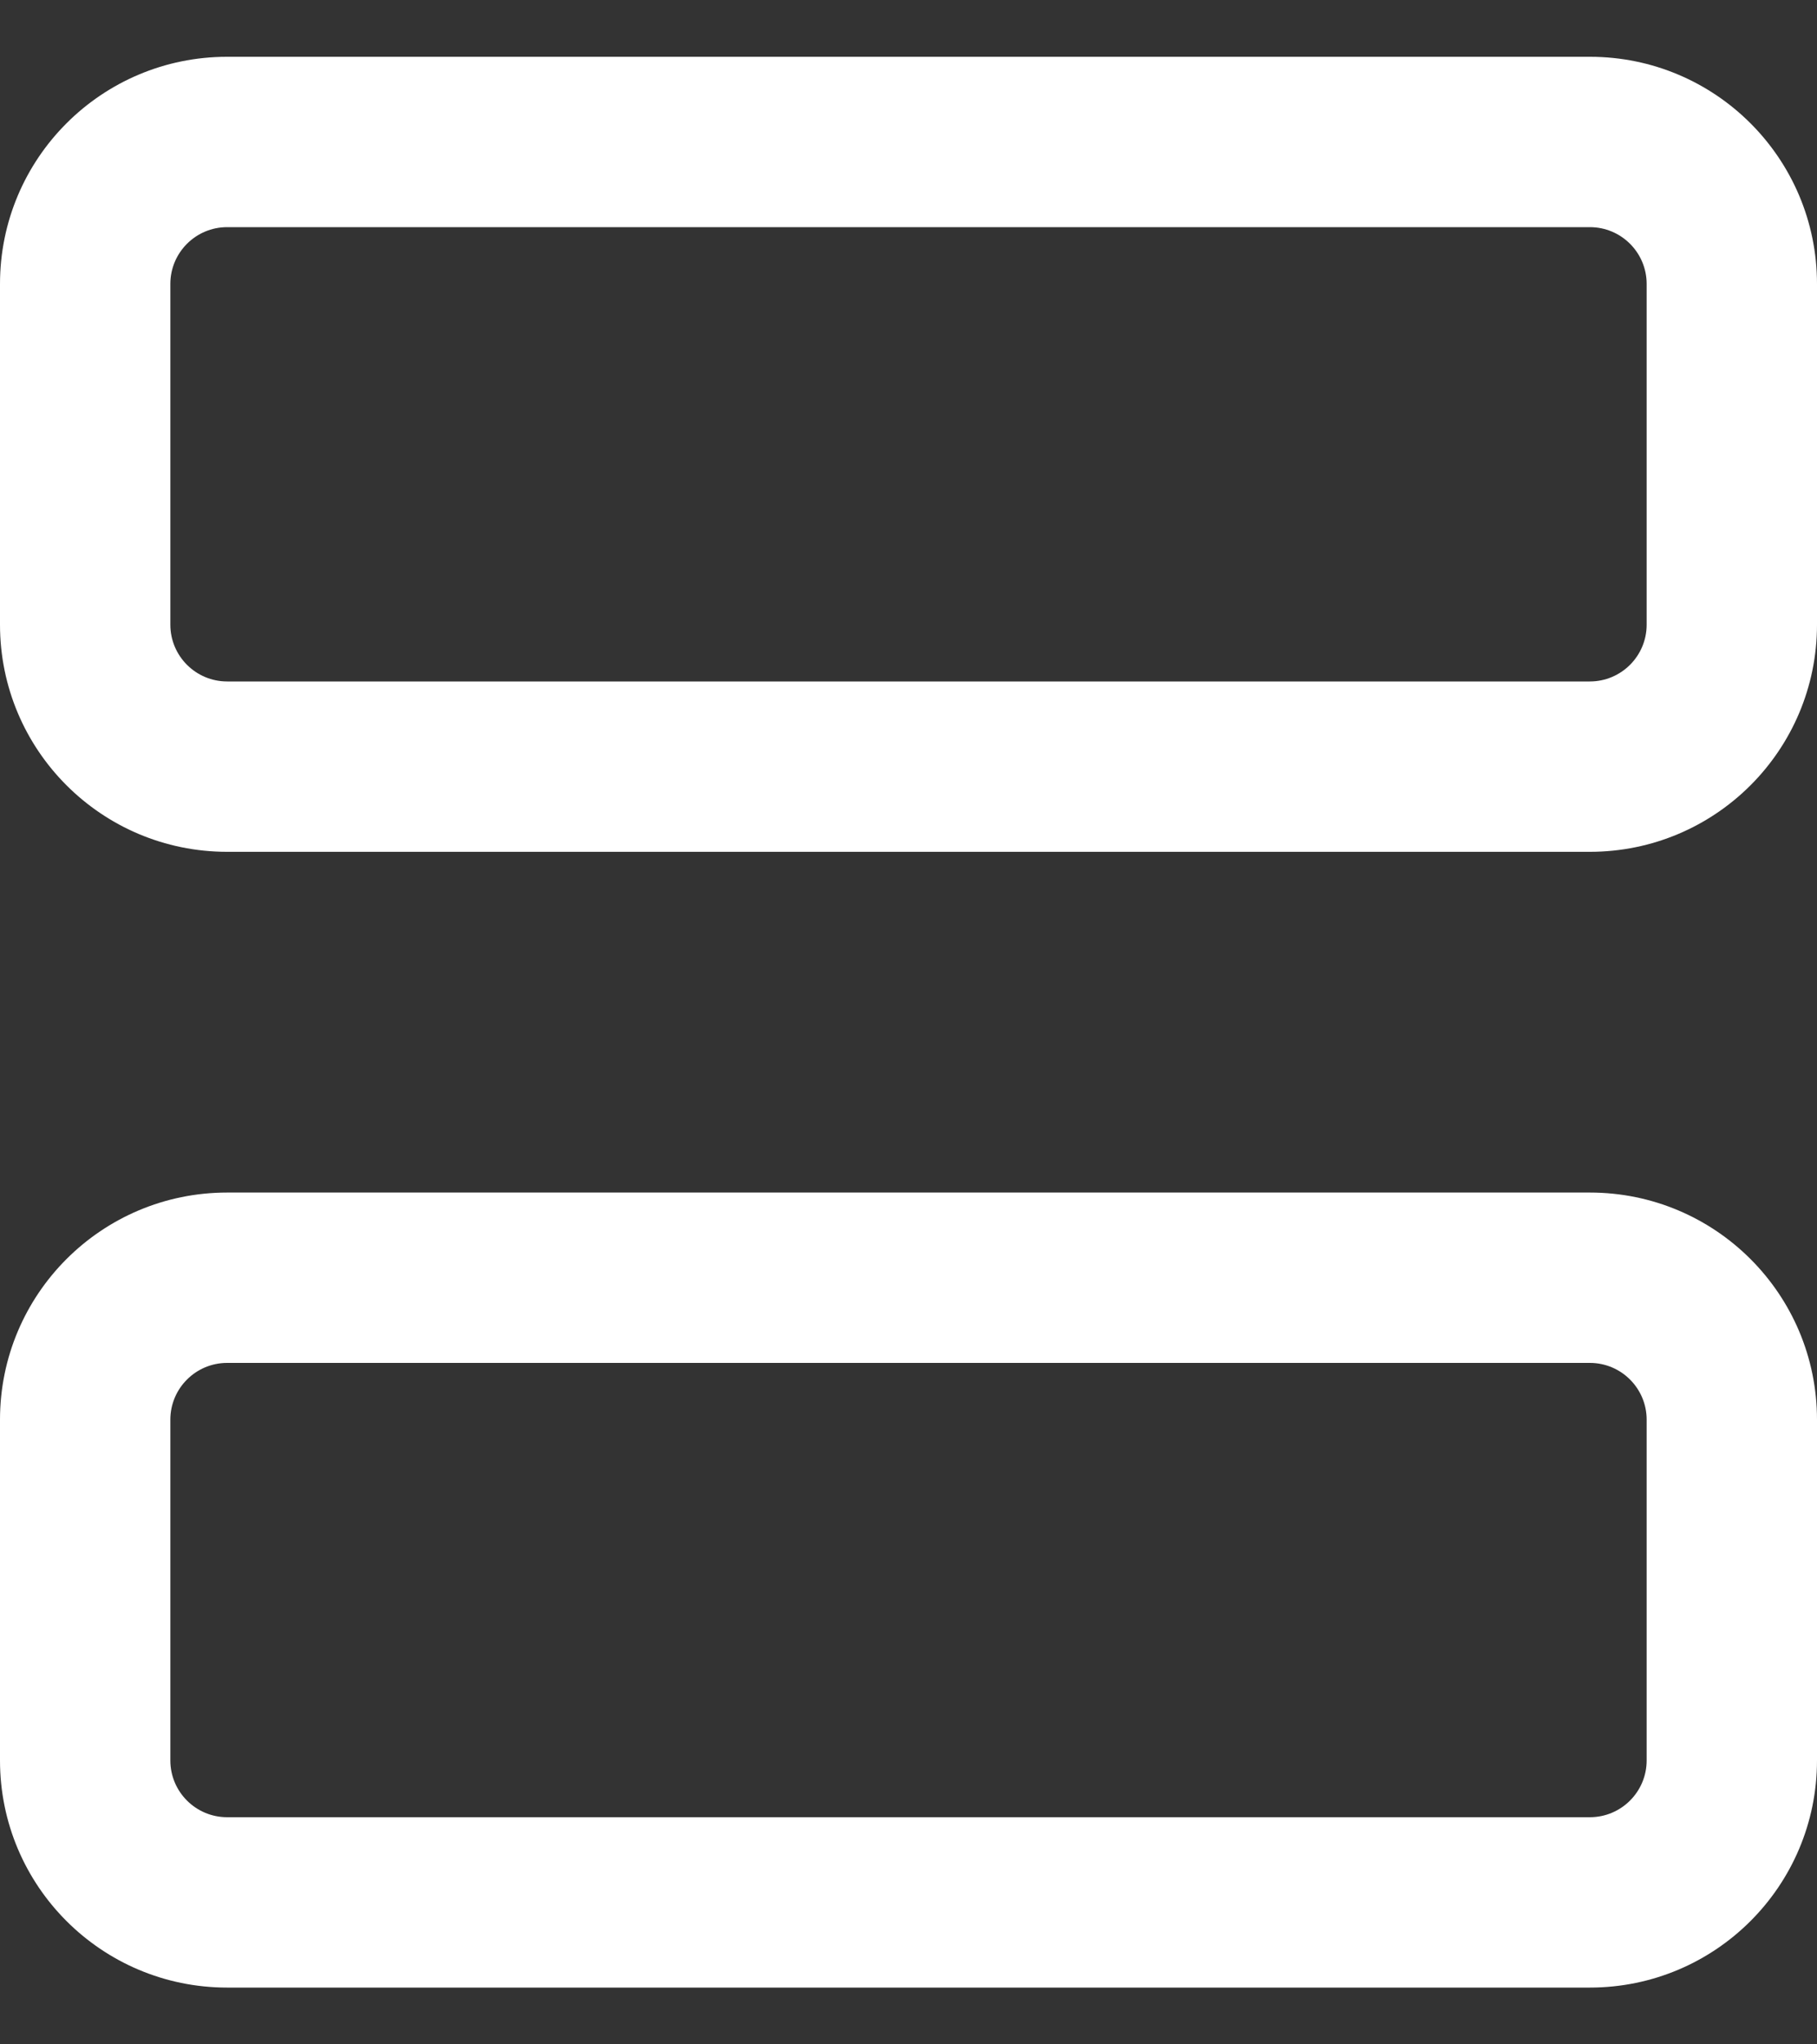 <svg width="16" height="18" viewBox="0 0 16 18" fill="none" xmlns="http://www.w3.org/2000/svg">
<rect x="0" y="0" width="16" height="18" fill="#333333" stroke="none"/>
<path fill-rule="evenodd" clip-rule="evenodd" d="M2 0.5H14C15.105 0.5 16 1.395 16 2.5V5.5C16 6.605 15.105 7.5 14 7.5H2C0.895 7.5 0 6.605 0 5.5V2.5C0 1.395 0.895 0.5 2 0.5ZM14 6C14.276 6 14.5 5.776 14.5 5.5V2.5C14.5 2.224 14.276 2 14 2H2C1.724 2 1.5 2.224 1.5 2.5V5.5C1.5 5.776 1.724 6 2 6H14Z" fill="white"/>
<path fill-rule="evenodd" clip-rule="evenodd" d="M2 10.5H14C15.105 10.5 16 11.395 16 12.5V15.5C16 16.605 15.105 17.5 14 17.5H2C0.895 17.5 0 16.605 0 15.5V12.5C0 11.395 0.895 10.5 2 10.5ZM14 16C14.276 16 14.5 15.776 14.5 15.5V12.5C14.5 12.224 14.276 12 14 12H2C1.724 12 1.5 12.224 1.5 12.5V15.5C1.5 15.776 1.724 16 2 16H14Z" fill="white"/>
</svg>
